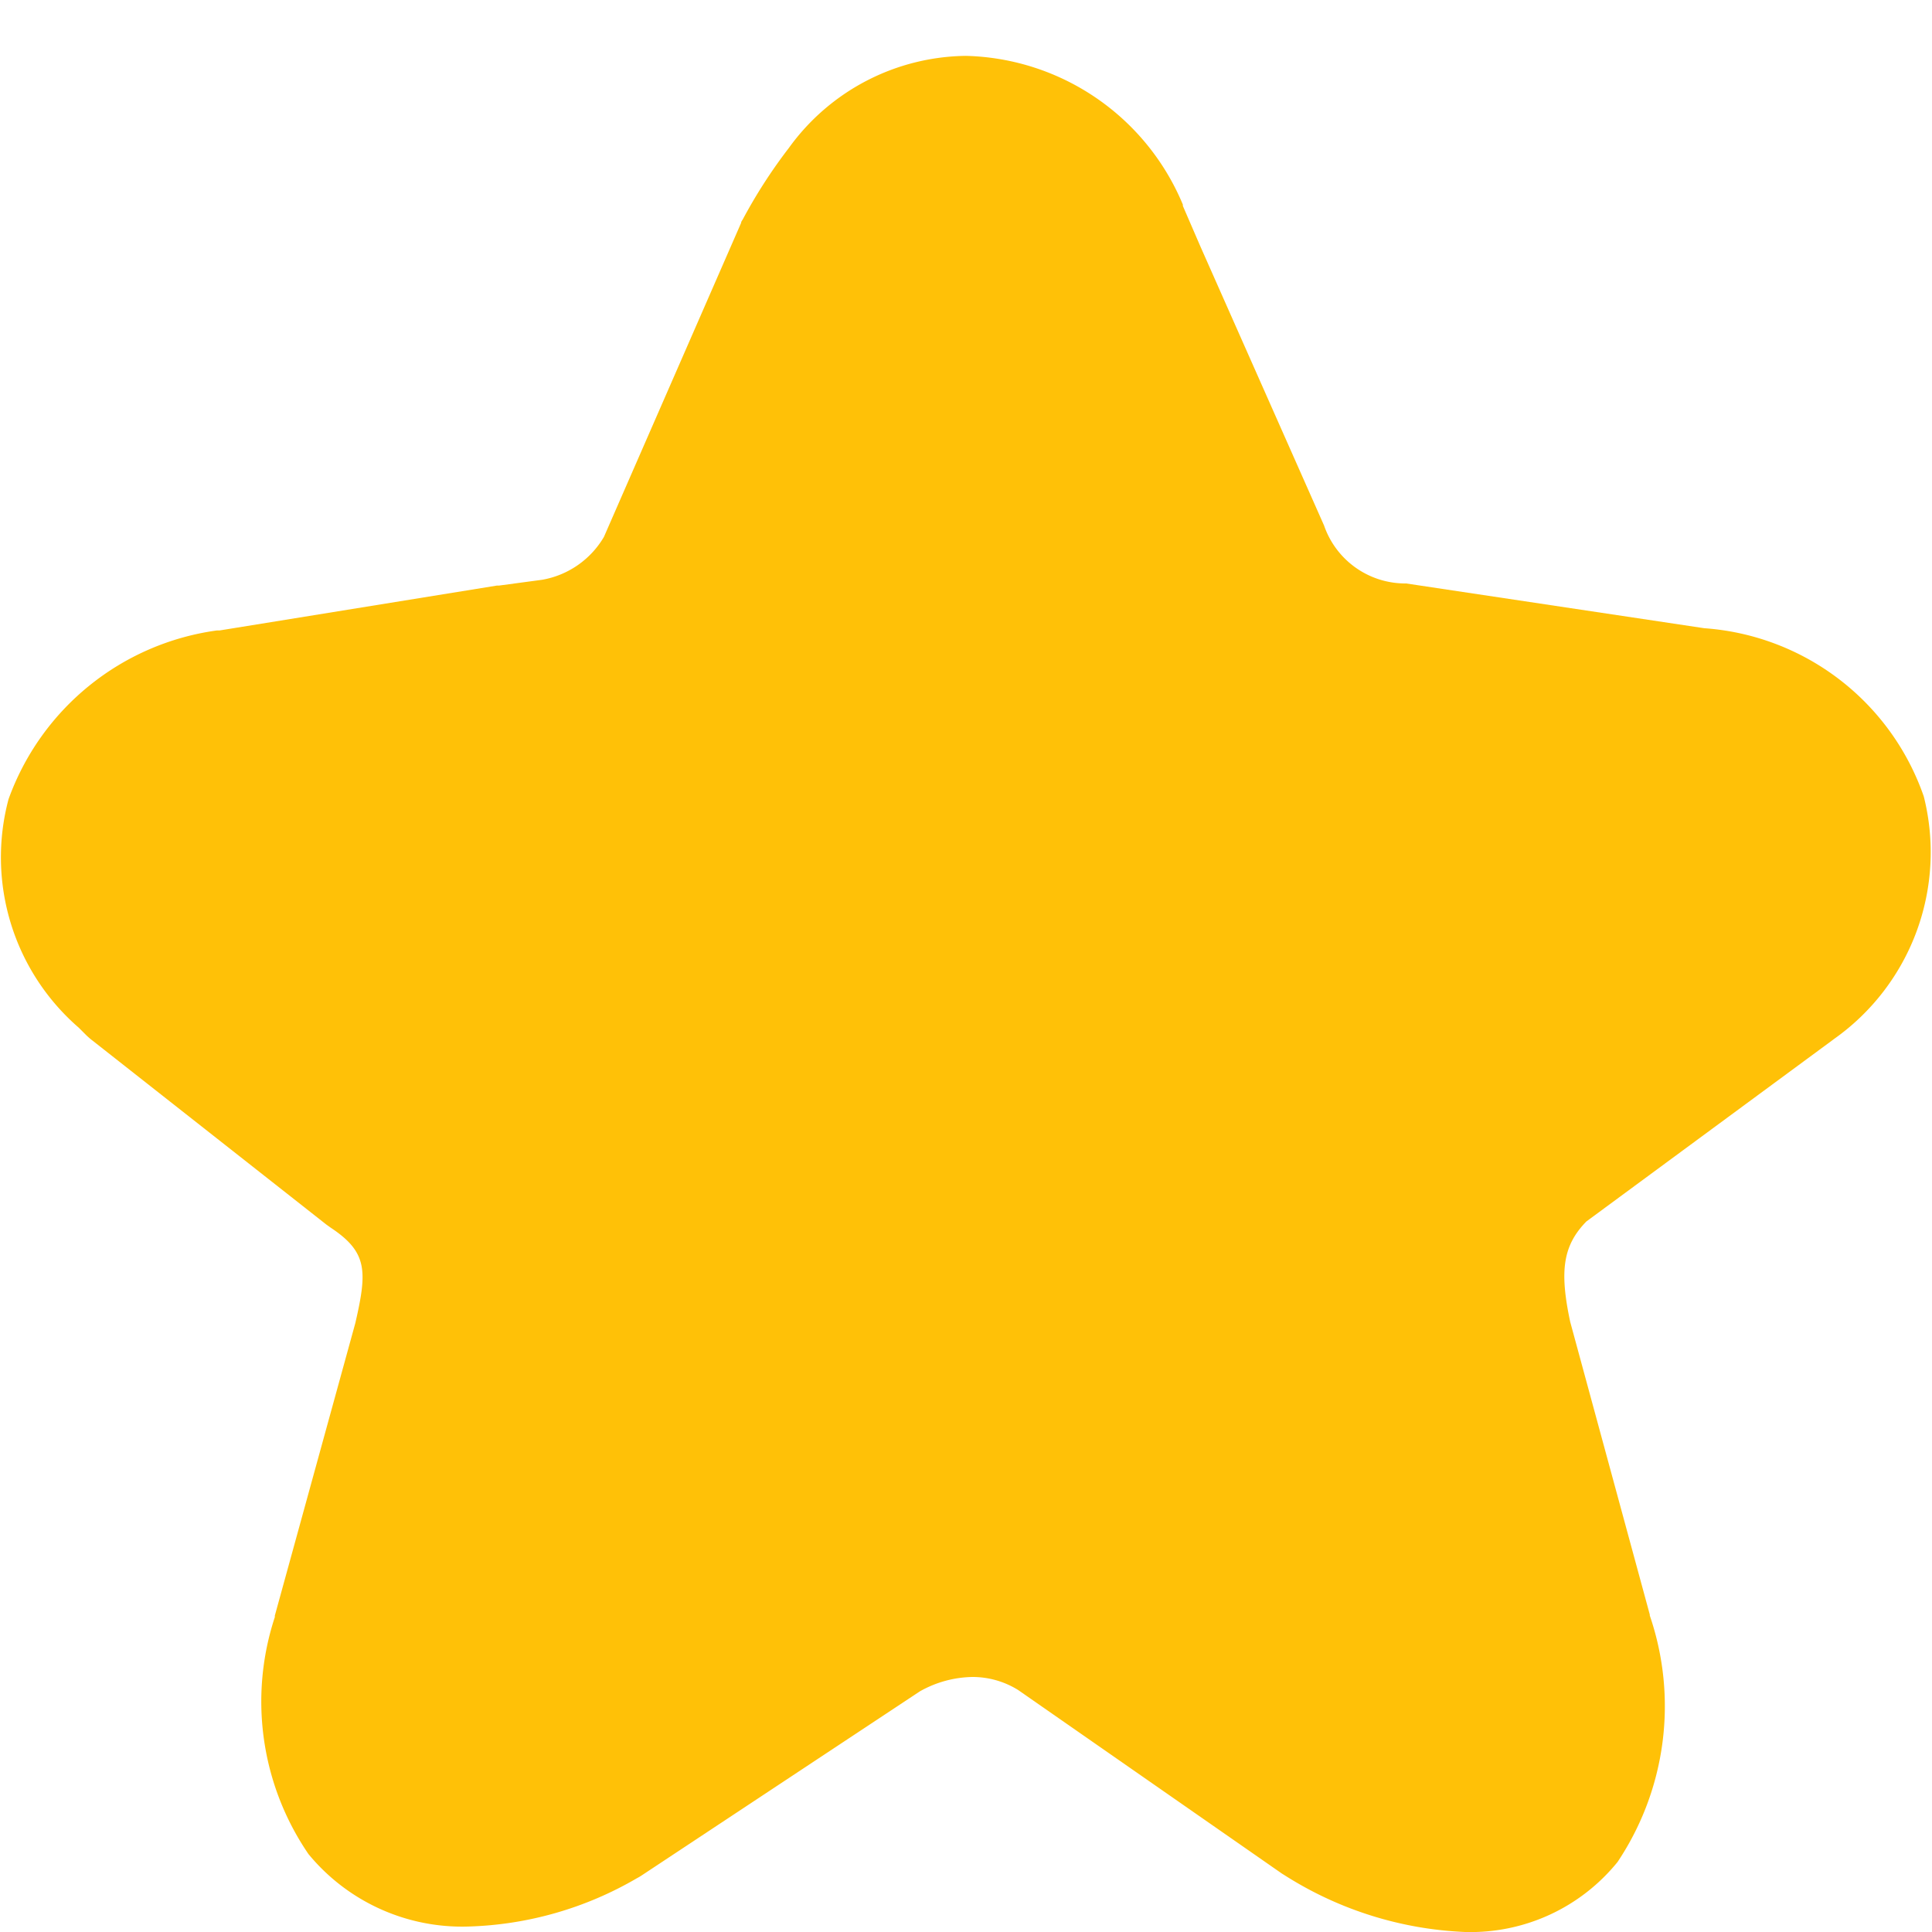 <svg xmlns="http://www.w3.org/2000/svg" width="12" height="12" viewBox="0 0 12 12"><path d="M18.994-19.69l-.032-.02-1.638-1.14a.537.537,0,0,0-.284-.081.686.686,0,0,0-.326.089L14.988-19.7a.332.332,0,0,1-.032.019,2.2,2.2,0,0,1-1.046.3,1.236,1.236,0,0,1-.994-.45,1.678,1.678,0,0,1-.209-1.472l0-.009.5-1.817c.074-.322.077-.44-.152-.592l-.028-.02-1.454-1.144c-.012-.009-.023-.019-.034-.029l-.05-.05a1.4,1.4,0,0,1-.436-1.419,1.608,1.608,0,0,1,1.293-1.048l.017,0,1.724-.279.013,0,.268-.036a.556.556,0,0,0,.383-.266l.852-1.95c0-.009.008-.017.012-.025a3.21,3.21,0,0,1,.274-.427l.01-.013A1.375,1.375,0,0,1,17-31a1.5,1.5,0,0,1,1.347.924l0,.008.109.252.768,1.733a.534.534,0,0,0,.51.36l1.852.278A1.559,1.559,0,0,1,22.949-26.4a1.42,1.42,0,0,1-.557,1.506l-.016.012L20.853-23.76c-.145.149-.168.306-.1.624l.494,1.817,0,.006a1.741,1.741,0,0,1-.2,1.531,1.175,1.175,0,0,1-.947.435A2.262,2.262,0,0,1,18.994-19.69Z" transform="translate(-11 31.347)" fill="#ffc107"/><rect width="12" height="12" transform="translate(0)" fill="none"/></svg>